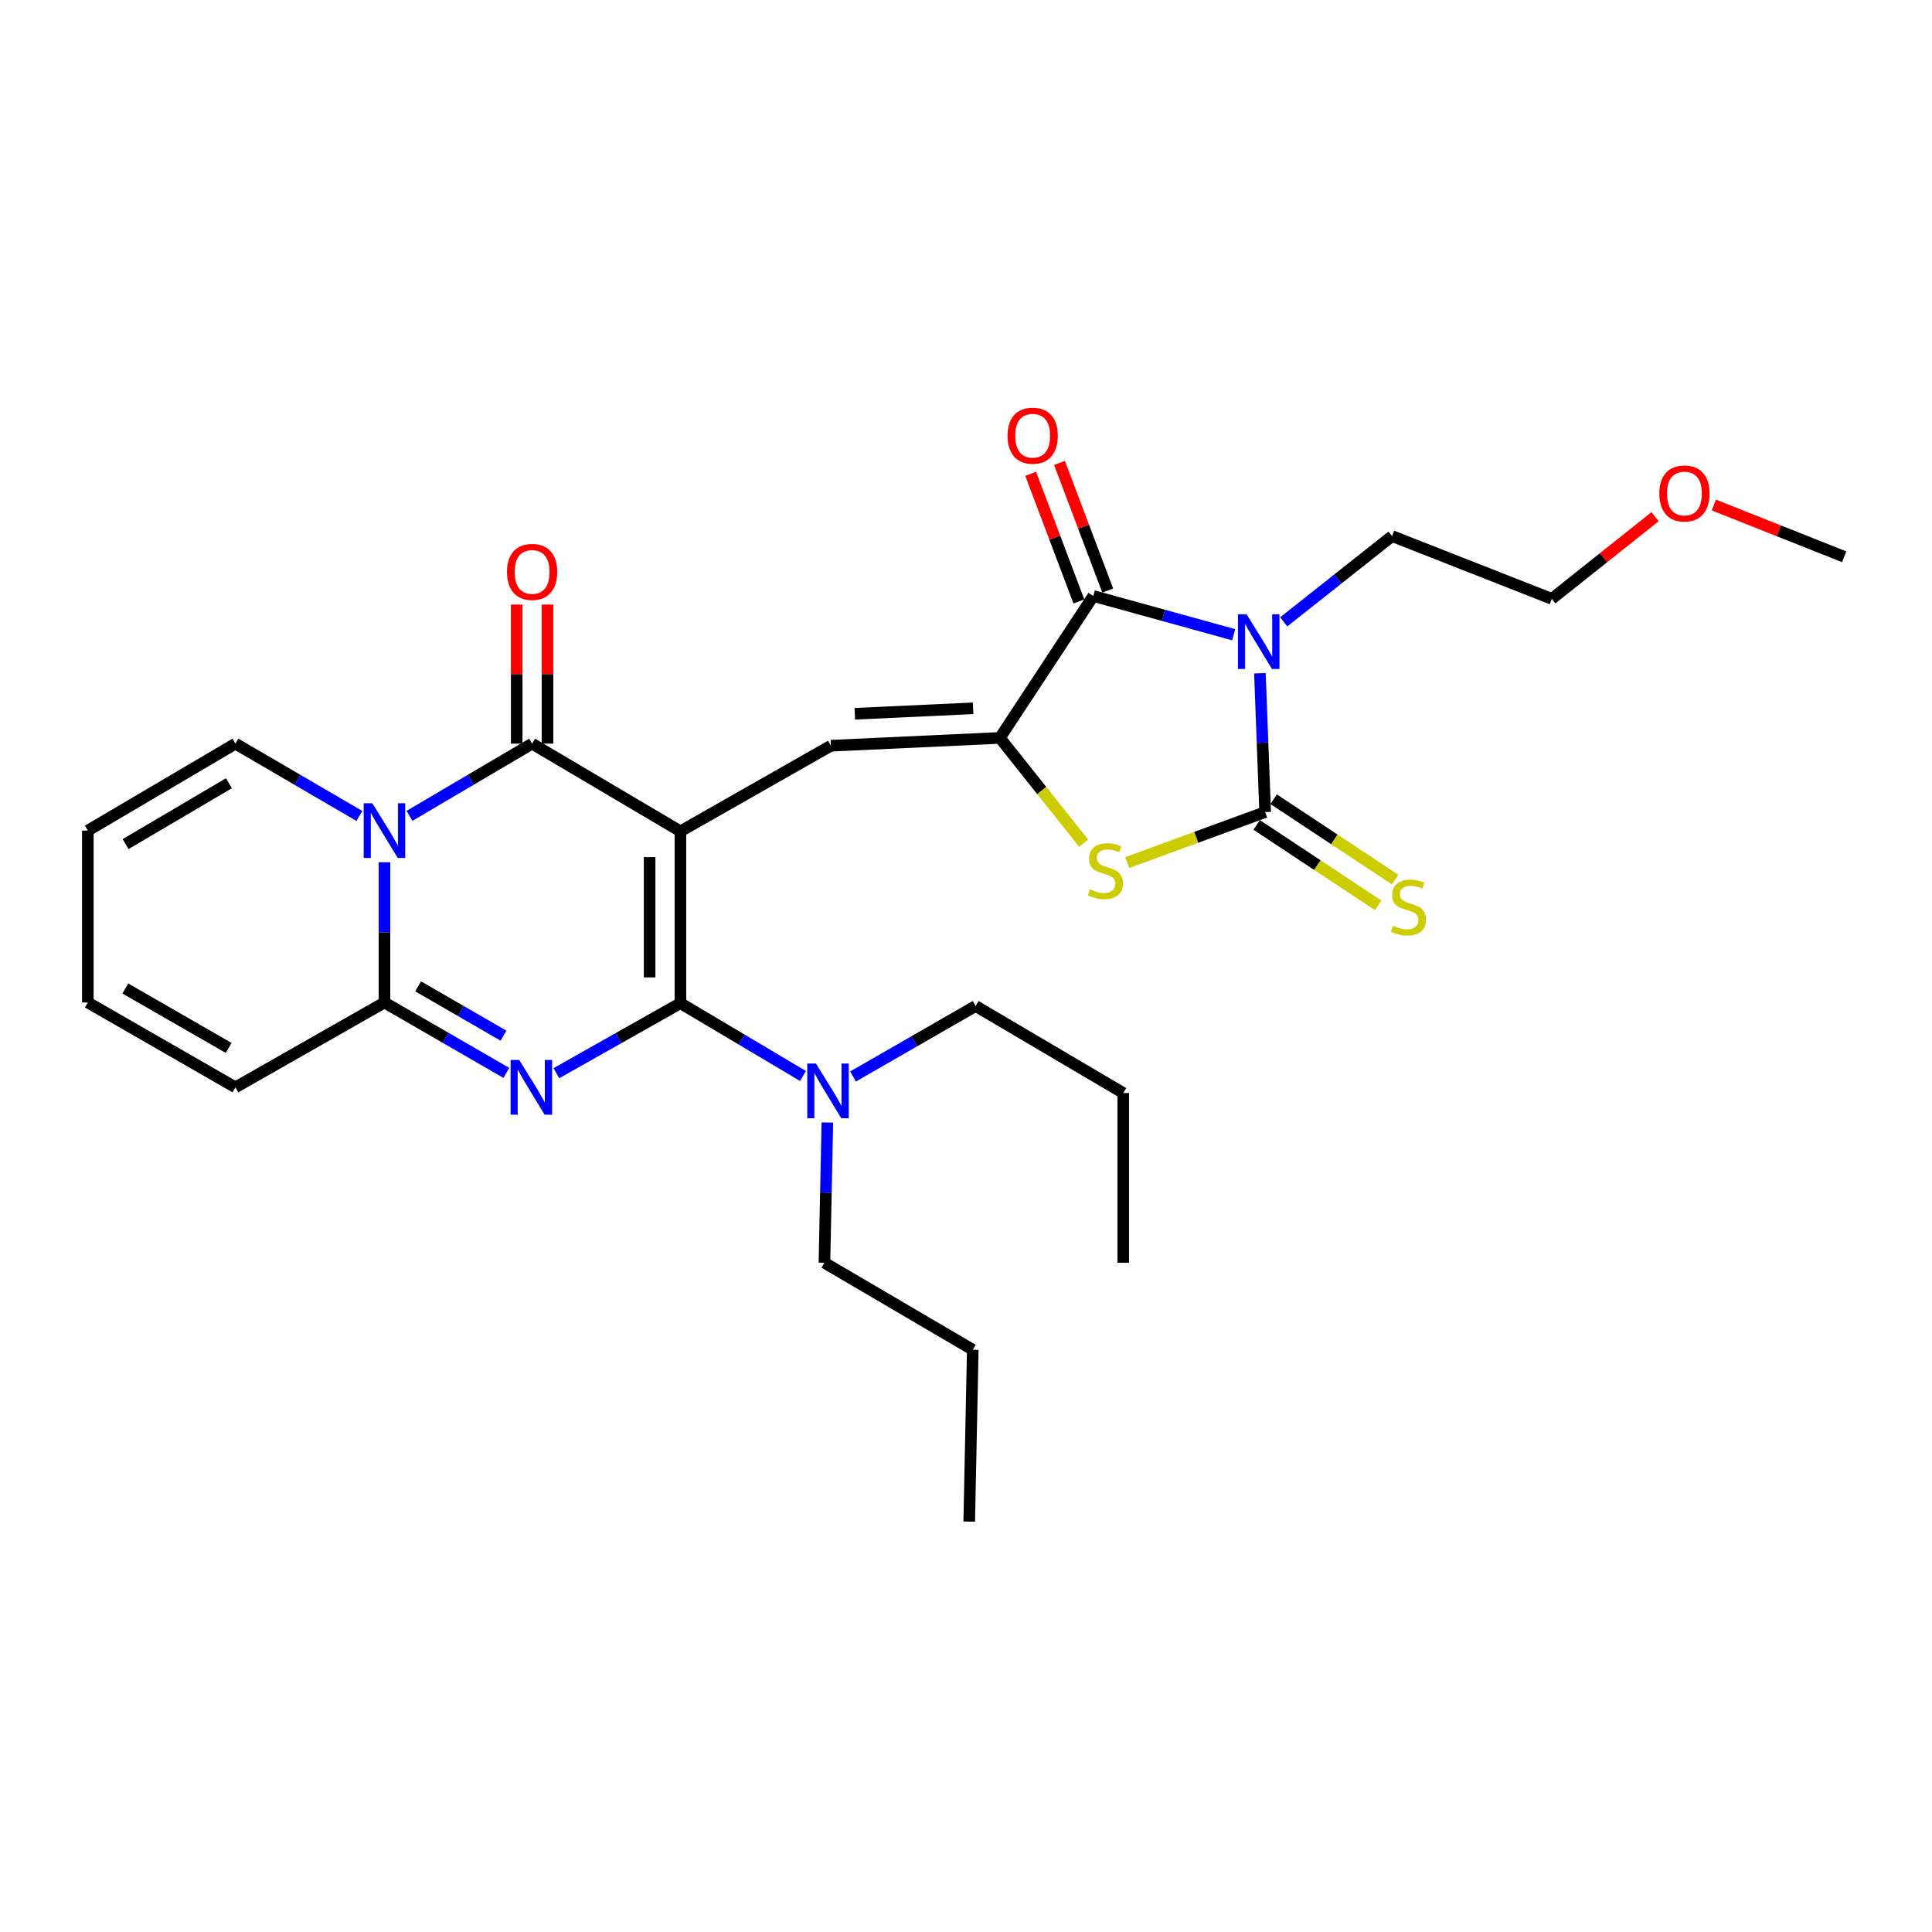 <?xml version='1.0' encoding='iso-8859-1'?>
<svg version='1.1' baseProfile='full'
              xmlns='http://www.w3.org/2000/svg'
                      xmlns:rdkit='http://www.rdkit.org/xml'
                      xmlns:xlink='http://www.w3.org/1999/xlink'
                  xml:space='preserve'
width='1000px' height='1000px' viewBox='0 0 1000 1000'>
<!-- END OF HEADER -->
<rect style='opacity:1.0;fill:#FFFFFF;stroke:none' width='1000' height='1000' x='0' y='0'> </rect>
<path class='bond-0' d='M 352.185,430.289 L 352.185,519.239' style='fill:none;fill-rule:evenodd;stroke:#000000;stroke-width:6px;stroke-linecap:butt;stroke-linejoin:miter;stroke-opacity:1' />
<path class='bond-0' d='M 336.239,443.632 L 336.239,505.897' style='fill:none;fill-rule:evenodd;stroke:#000000;stroke-width:6px;stroke-linecap:butt;stroke-linejoin:miter;stroke-opacity:1' />
<path class='bond-3' d='M 352.185,430.289 L 275.416,384.907' style='fill:none;fill-rule:evenodd;stroke:#000000;stroke-width:6px;stroke-linecap:butt;stroke-linejoin:miter;stroke-opacity:1' />
<path class='bond-9' d='M 352.185,430.289 L 430.061,385.987' style='fill:none;fill-rule:evenodd;stroke:#000000;stroke-width:6px;stroke-linecap:butt;stroke-linejoin:miter;stroke-opacity:1' />
<path class='bond-1' d='M 352.185,519.239 L 320.083,537.365' style='fill:none;fill-rule:evenodd;stroke:#000000;stroke-width:6px;stroke-linecap:butt;stroke-linejoin:miter;stroke-opacity:1' />
<path class='bond-1' d='M 320.083,537.365 L 287.981,555.491' style='fill:none;fill-rule:evenodd;stroke:#0000FF;stroke-width:6px;stroke-linecap:butt;stroke-linejoin:miter;stroke-opacity:1' />
<path class='bond-11' d='M 352.185,519.239 L 383.902,538.084' style='fill:none;fill-rule:evenodd;stroke:#000000;stroke-width:6px;stroke-linecap:butt;stroke-linejoin:miter;stroke-opacity:1' />
<path class='bond-11' d='M 383.902,538.084 L 415.62,556.929' style='fill:none;fill-rule:evenodd;stroke:#0000FF;stroke-width:6px;stroke-linecap:butt;stroke-linejoin:miter;stroke-opacity:1' />
<path class='bond-29' d='M 262.091,555.334 L 230.542,537.109' style='fill:none;fill-rule:evenodd;stroke:#0000FF;stroke-width:6px;stroke-linecap:butt;stroke-linejoin:miter;stroke-opacity:1' />
<path class='bond-29' d='M 230.542,537.109 L 198.992,518.885' style='fill:none;fill-rule:evenodd;stroke:#000000;stroke-width:6px;stroke-linecap:butt;stroke-linejoin:miter;stroke-opacity:1' />
<path class='bond-29' d='M 260.602,536.059 L 238.518,523.302' style='fill:none;fill-rule:evenodd;stroke:#0000FF;stroke-width:6px;stroke-linecap:butt;stroke-linejoin:miter;stroke-opacity:1' />
<path class='bond-29' d='M 238.518,523.302 L 216.433,510.545' style='fill:none;fill-rule:evenodd;stroke:#000000;stroke-width:6px;stroke-linecap:butt;stroke-linejoin:miter;stroke-opacity:1' />
<path class='bond-2' d='M 638.549,328.533 L 602.22,318.508' style='fill:none;fill-rule:evenodd;stroke:#0000FF;stroke-width:6px;stroke-linecap:butt;stroke-linejoin:miter;stroke-opacity:1' />
<path class='bond-2' d='M 602.22,318.508 L 565.891,308.483' style='fill:none;fill-rule:evenodd;stroke:#000000;stroke-width:6px;stroke-linecap:butt;stroke-linejoin:miter;stroke-opacity:1' />
<path class='bond-19' d='M 664.45,321.867 L 692.493,299.673' style='fill:none;fill-rule:evenodd;stroke:#0000FF;stroke-width:6px;stroke-linecap:butt;stroke-linejoin:miter;stroke-opacity:1' />
<path class='bond-19' d='M 692.493,299.673 L 720.536,277.478' style='fill:none;fill-rule:evenodd;stroke:#000000;stroke-width:6px;stroke-linecap:butt;stroke-linejoin:miter;stroke-opacity:1' />
<path class='bond-30' d='M 652.127,348.476 L 653.484,384.404' style='fill:none;fill-rule:evenodd;stroke:#0000FF;stroke-width:6px;stroke-linecap:butt;stroke-linejoin:miter;stroke-opacity:1' />
<path class='bond-30' d='M 653.484,384.404 L 654.84,420.332' style='fill:none;fill-rule:evenodd;stroke:#000000;stroke-width:6px;stroke-linecap:butt;stroke-linejoin:miter;stroke-opacity:1' />
<path class='bond-4' d='M 275.416,384.907 L 243.683,403.596' style='fill:none;fill-rule:evenodd;stroke:#000000;stroke-width:6px;stroke-linecap:butt;stroke-linejoin:miter;stroke-opacity:1' />
<path class='bond-4' d='M 243.683,403.596 L 211.95,422.286' style='fill:none;fill-rule:evenodd;stroke:#0000FF;stroke-width:6px;stroke-linecap:butt;stroke-linejoin:miter;stroke-opacity:1' />
<path class='bond-14' d='M 283.389,384.907 L 283.389,348.915' style='fill:none;fill-rule:evenodd;stroke:#000000;stroke-width:6px;stroke-linecap:butt;stroke-linejoin:miter;stroke-opacity:1' />
<path class='bond-14' d='M 283.389,348.915 L 283.389,312.924' style='fill:none;fill-rule:evenodd;stroke:#FF0000;stroke-width:6px;stroke-linecap:butt;stroke-linejoin:miter;stroke-opacity:1' />
<path class='bond-14' d='M 267.443,384.907 L 267.443,348.915' style='fill:none;fill-rule:evenodd;stroke:#000000;stroke-width:6px;stroke-linecap:butt;stroke-linejoin:miter;stroke-opacity:1' />
<path class='bond-14' d='M 267.443,348.915 L 267.443,312.924' style='fill:none;fill-rule:evenodd;stroke:#FF0000;stroke-width:6px;stroke-linecap:butt;stroke-linejoin:miter;stroke-opacity:1' />
<path class='bond-7' d='M 198.992,446.302 L 198.992,482.593' style='fill:none;fill-rule:evenodd;stroke:#0000FF;stroke-width:6px;stroke-linecap:butt;stroke-linejoin:miter;stroke-opacity:1' />
<path class='bond-7' d='M 198.992,482.593 L 198.992,518.885' style='fill:none;fill-rule:evenodd;stroke:#000000;stroke-width:6px;stroke-linecap:butt;stroke-linejoin:miter;stroke-opacity:1' />
<path class='bond-13' d='M 186.02,422.347 L 153.94,403.627' style='fill:none;fill-rule:evenodd;stroke:#0000FF;stroke-width:6px;stroke-linecap:butt;stroke-linejoin:miter;stroke-opacity:1' />
<path class='bond-13' d='M 153.94,403.627 L 121.86,384.907' style='fill:none;fill-rule:evenodd;stroke:#000000;stroke-width:6px;stroke-linecap:butt;stroke-linejoin:miter;stroke-opacity:1' />
<path class='bond-5' d='M 654.84,420.332 L 619.142,433.402' style='fill:none;fill-rule:evenodd;stroke:#000000;stroke-width:6px;stroke-linecap:butt;stroke-linejoin:miter;stroke-opacity:1' />
<path class='bond-5' d='M 619.142,433.402 L 583.444,446.472' style='fill:none;fill-rule:evenodd;stroke:#CCCC00;stroke-width:6px;stroke-linecap:butt;stroke-linejoin:miter;stroke-opacity:1' />
<path class='bond-12' d='M 650.441,426.982 L 681.884,447.785' style='fill:none;fill-rule:evenodd;stroke:#000000;stroke-width:6px;stroke-linecap:butt;stroke-linejoin:miter;stroke-opacity:1' />
<path class='bond-12' d='M 681.884,447.785 L 713.328,468.588' style='fill:none;fill-rule:evenodd;stroke:#CCCC00;stroke-width:6px;stroke-linecap:butt;stroke-linejoin:miter;stroke-opacity:1' />
<path class='bond-12' d='M 659.239,413.683 L 690.683,434.486' style='fill:none;fill-rule:evenodd;stroke:#000000;stroke-width:6px;stroke-linecap:butt;stroke-linejoin:miter;stroke-opacity:1' />
<path class='bond-12' d='M 690.683,434.486 L 722.126,455.29' style='fill:none;fill-rule:evenodd;stroke:#CCCC00;stroke-width:6px;stroke-linecap:butt;stroke-linejoin:miter;stroke-opacity:1' />
<path class='bond-6' d='M 517.531,381.939 L 430.061,385.987' style='fill:none;fill-rule:evenodd;stroke:#000000;stroke-width:6px;stroke-linecap:butt;stroke-linejoin:miter;stroke-opacity:1' />
<path class='bond-6' d='M 503.673,366.618 L 442.444,369.452' style='fill:none;fill-rule:evenodd;stroke:#000000;stroke-width:6px;stroke-linecap:butt;stroke-linejoin:miter;stroke-opacity:1' />
<path class='bond-8' d='M 517.531,381.939 L 565.891,308.483' style='fill:none;fill-rule:evenodd;stroke:#000000;stroke-width:6px;stroke-linecap:butt;stroke-linejoin:miter;stroke-opacity:1' />
<path class='bond-10' d='M 517.531,381.939 L 539.21,409.186' style='fill:none;fill-rule:evenodd;stroke:#000000;stroke-width:6px;stroke-linecap:butt;stroke-linejoin:miter;stroke-opacity:1' />
<path class='bond-10' d='M 539.21,409.186 L 560.889,436.433' style='fill:none;fill-rule:evenodd;stroke:#CCCC00;stroke-width:6px;stroke-linecap:butt;stroke-linejoin:miter;stroke-opacity:1' />
<path class='bond-15' d='M 198.992,518.885 L 121.86,562.806' style='fill:none;fill-rule:evenodd;stroke:#000000;stroke-width:6px;stroke-linecap:butt;stroke-linejoin:miter;stroke-opacity:1' />
<path class='bond-16' d='M 573.349,305.665 L 560.868,272.634' style='fill:none;fill-rule:evenodd;stroke:#000000;stroke-width:6px;stroke-linecap:butt;stroke-linejoin:miter;stroke-opacity:1' />
<path class='bond-16' d='M 560.868,272.634 L 548.387,239.604' style='fill:none;fill-rule:evenodd;stroke:#FF0000;stroke-width:6px;stroke-linecap:butt;stroke-linejoin:miter;stroke-opacity:1' />
<path class='bond-16' d='M 558.432,311.301 L 545.952,278.27' style='fill:none;fill-rule:evenodd;stroke:#000000;stroke-width:6px;stroke-linecap:butt;stroke-linejoin:miter;stroke-opacity:1' />
<path class='bond-16' d='M 545.952,278.27 L 533.471,245.24' style='fill:none;fill-rule:evenodd;stroke:#FF0000;stroke-width:6px;stroke-linecap:butt;stroke-linejoin:miter;stroke-opacity:1' />
<path class='bond-21' d='M 441.525,557.19 L 473.256,538.95' style='fill:none;fill-rule:evenodd;stroke:#0000FF;stroke-width:6px;stroke-linecap:butt;stroke-linejoin:miter;stroke-opacity:1' />
<path class='bond-21' d='M 473.256,538.95 L 504.987,520.709' style='fill:none;fill-rule:evenodd;stroke:#000000;stroke-width:6px;stroke-linecap:butt;stroke-linejoin:miter;stroke-opacity:1' />
<path class='bond-22' d='M 428.241,581.015 L 427.485,617.307' style='fill:none;fill-rule:evenodd;stroke:#0000FF;stroke-width:6px;stroke-linecap:butt;stroke-linejoin:miter;stroke-opacity:1' />
<path class='bond-22' d='M 427.485,617.307 L 426.73,653.598' style='fill:none;fill-rule:evenodd;stroke:#000000;stroke-width:6px;stroke-linecap:butt;stroke-linejoin:miter;stroke-opacity:1' />
<path class='bond-17' d='M 121.86,384.907 L 45.455,429.917' style='fill:none;fill-rule:evenodd;stroke:#000000;stroke-width:6px;stroke-linecap:butt;stroke-linejoin:miter;stroke-opacity:1' />
<path class='bond-17' d='M 118.493,405.397 L 65.009,436.905' style='fill:none;fill-rule:evenodd;stroke:#000000;stroke-width:6px;stroke-linecap:butt;stroke-linejoin:miter;stroke-opacity:1' />
<path class='bond-31' d='M 121.86,562.806 L 45.455,518.885' style='fill:none;fill-rule:evenodd;stroke:#000000;stroke-width:6px;stroke-linecap:butt;stroke-linejoin:miter;stroke-opacity:1' />
<path class='bond-31' d='M 118.346,542.393 L 64.862,511.649' style='fill:none;fill-rule:evenodd;stroke:#000000;stroke-width:6px;stroke-linecap:butt;stroke-linejoin:miter;stroke-opacity:1' />
<path class='bond-18' d='M 45.455,429.917 L 45.455,518.885' style='fill:none;fill-rule:evenodd;stroke:#000000;stroke-width:6px;stroke-linecap:butt;stroke-linejoin:miter;stroke-opacity:1' />
<path class='bond-23' d='M 720.536,277.478 L 803.222,309.963' style='fill:none;fill-rule:evenodd;stroke:#000000;stroke-width:6px;stroke-linecap:butt;stroke-linejoin:miter;stroke-opacity:1' />
<path class='bond-20' d='M 856.666,267.438 L 829.944,288.7' style='fill:none;fill-rule:evenodd;stroke:#FF0000;stroke-width:6px;stroke-linecap:butt;stroke-linejoin:miter;stroke-opacity:1' />
<path class='bond-20' d='M 829.944,288.7 L 803.222,309.963' style='fill:none;fill-rule:evenodd;stroke:#000000;stroke-width:6px;stroke-linecap:butt;stroke-linejoin:miter;stroke-opacity:1' />
<path class='bond-24' d='M 887.083,261.395 L 920.814,274.792' style='fill:none;fill-rule:evenodd;stroke:#FF0000;stroke-width:6px;stroke-linecap:butt;stroke-linejoin:miter;stroke-opacity:1' />
<path class='bond-24' d='M 920.814,274.792 L 954.545,288.188' style='fill:none;fill-rule:evenodd;stroke:#000000;stroke-width:6px;stroke-linecap:butt;stroke-linejoin:miter;stroke-opacity:1' />
<path class='bond-25' d='M 504.987,520.709 L 581.393,565.756' style='fill:none;fill-rule:evenodd;stroke:#000000;stroke-width:6px;stroke-linecap:butt;stroke-linejoin:miter;stroke-opacity:1' />
<path class='bond-26' d='M 426.73,653.598 L 503.508,698.635' style='fill:none;fill-rule:evenodd;stroke:#000000;stroke-width:6px;stroke-linecap:butt;stroke-linejoin:miter;stroke-opacity:1' />
<path class='bond-27' d='M 581.393,565.756 L 581.393,653.598' style='fill:none;fill-rule:evenodd;stroke:#000000;stroke-width:6px;stroke-linecap:butt;stroke-linejoin:miter;stroke-opacity:1' />
<path class='bond-28' d='M 503.508,698.635 L 501.665,787.576' style='fill:none;fill-rule:evenodd;stroke:#000000;stroke-width:6px;stroke-linecap:butt;stroke-linejoin:miter;stroke-opacity:1' />
<path  class='atom-2' d='M 268.766 548.646
L 278.046 563.646
Q 278.966 565.126, 280.446 567.806
Q 281.926 570.486, 282.006 570.646
L 282.006 548.646
L 285.766 548.646
L 285.766 576.966
L 281.886 576.966
L 271.926 560.566
Q 270.766 558.646, 269.526 556.446
Q 268.326 554.246, 267.966 553.566
L 267.966 576.966
L 264.286 576.966
L 264.286 548.646
L 268.766 548.646
' fill='#0000FF'/>
<path  class='atom-3' d='M 645.249 317.949
L 654.529 332.949
Q 655.449 334.429, 656.929 337.109
Q 658.409 339.789, 658.489 339.949
L 658.489 317.949
L 662.249 317.949
L 662.249 346.269
L 658.369 346.269
L 648.409 329.869
Q 647.249 327.949, 646.009 325.749
Q 644.809 323.549, 644.449 322.869
L 644.449 346.269
L 640.769 346.269
L 640.769 317.949
L 645.249 317.949
' fill='#0000FF'/>
<path  class='atom-5' d='M 192.732 415.757
L 202.012 430.757
Q 202.932 432.237, 204.412 434.917
Q 205.892 437.597, 205.972 437.757
L 205.972 415.757
L 209.732 415.757
L 209.732 444.077
L 205.852 444.077
L 195.892 427.677
Q 194.732 425.757, 193.492 423.557
Q 192.292 421.357, 191.932 420.677
L 191.932 444.077
L 188.252 444.077
L 188.252 415.757
L 192.732 415.757
' fill='#0000FF'/>
<path  class='atom-11' d='M 564.162 460.322
Q 564.482 460.442, 565.802 461.002
Q 567.122 461.562, 568.562 461.922
Q 570.042 462.242, 571.482 462.242
Q 574.162 462.242, 575.722 460.962
Q 577.282 459.642, 577.282 457.362
Q 577.282 455.802, 576.482 454.842
Q 575.722 453.882, 574.522 453.362
Q 573.322 452.842, 571.322 452.242
Q 568.802 451.482, 567.282 450.762
Q 565.802 450.042, 564.722 448.522
Q 563.682 447.002, 563.682 444.442
Q 563.682 440.882, 566.082 438.682
Q 568.522 436.482, 573.322 436.482
Q 576.602 436.482, 580.322 438.042
L 579.402 441.122
Q 576.002 439.722, 573.442 439.722
Q 570.682 439.722, 569.162 440.882
Q 567.642 442.002, 567.682 443.962
Q 567.682 445.482, 568.442 446.402
Q 569.242 447.322, 570.362 447.842
Q 571.522 448.362, 573.442 448.962
Q 576.002 449.762, 577.522 450.562
Q 579.042 451.362, 580.122 453.002
Q 581.242 454.602, 581.242 457.362
Q 581.242 461.282, 578.602 463.402
Q 576.002 465.482, 571.642 465.482
Q 569.122 465.482, 567.202 464.922
Q 565.322 464.402, 563.082 463.482
L 564.162 460.322
' fill='#CCCC00'/>
<path  class='atom-12' d='M 422.322 550.471
L 431.602 565.471
Q 432.522 566.951, 434.002 569.631
Q 435.482 572.311, 435.562 572.471
L 435.562 550.471
L 439.322 550.471
L 439.322 578.791
L 435.442 578.791
L 425.482 562.391
Q 424.322 560.471, 423.082 558.271
Q 421.882 556.071, 421.522 555.391
L 421.522 578.791
L 417.842 578.791
L 417.842 550.471
L 422.322 550.471
' fill='#0000FF'/>
<path  class='atom-13' d='M 721.031 479.138
Q 721.351 479.258, 722.671 479.818
Q 723.991 480.378, 725.431 480.738
Q 726.911 481.058, 728.351 481.058
Q 731.031 481.058, 732.591 479.778
Q 734.151 478.458, 734.151 476.178
Q 734.151 474.618, 733.351 473.658
Q 732.591 472.698, 731.391 472.178
Q 730.191 471.658, 728.191 471.058
Q 725.671 470.298, 724.151 469.578
Q 722.671 468.858, 721.591 467.338
Q 720.551 465.818, 720.551 463.258
Q 720.551 459.698, 722.951 457.498
Q 725.391 455.298, 730.191 455.298
Q 733.471 455.298, 737.191 456.858
L 736.271 459.938
Q 732.871 458.538, 730.311 458.538
Q 727.551 458.538, 726.031 459.698
Q 724.511 460.818, 724.551 462.778
Q 724.551 464.298, 725.311 465.218
Q 726.111 466.138, 727.231 466.658
Q 728.391 467.178, 730.311 467.778
Q 732.871 468.578, 734.391 469.378
Q 735.911 470.178, 736.991 471.818
Q 738.111 473.418, 738.111 476.178
Q 738.111 480.098, 735.471 482.218
Q 732.871 484.298, 728.511 484.298
Q 725.991 484.298, 724.071 483.738
Q 722.191 483.218, 719.951 482.298
L 721.031 479.138
' fill='#CCCC00'/>
<path  class='atom-15' d='M 262.416 296.019
Q 262.416 289.219, 265.776 285.419
Q 269.136 281.619, 275.416 281.619
Q 281.696 281.619, 285.056 285.419
Q 288.416 289.219, 288.416 296.019
Q 288.416 302.899, 285.016 306.819
Q 281.616 310.699, 275.416 310.699
Q 269.176 310.699, 265.776 306.819
Q 262.416 302.939, 262.416 296.019
M 275.416 307.499
Q 279.736 307.499, 282.056 304.619
Q 284.416 301.699, 284.416 296.019
Q 284.416 290.459, 282.056 287.659
Q 279.736 284.819, 275.416 284.819
Q 271.096 284.819, 268.736 287.619
Q 266.416 290.419, 266.416 296.019
Q 266.416 301.739, 268.736 304.619
Q 271.096 307.499, 275.416 307.499
' fill='#FF0000'/>
<path  class='atom-17' d='M 521.513 225.522
Q 521.513 218.722, 524.873 214.922
Q 528.233 211.122, 534.513 211.122
Q 540.793 211.122, 544.153 214.922
Q 547.513 218.722, 547.513 225.522
Q 547.513 232.402, 544.113 236.322
Q 540.713 240.202, 534.513 240.202
Q 528.273 240.202, 524.873 236.322
Q 521.513 232.442, 521.513 225.522
M 534.513 237.002
Q 538.833 237.002, 541.153 234.122
Q 543.513 231.202, 543.513 225.522
Q 543.513 219.962, 541.153 217.162
Q 538.833 214.322, 534.513 214.322
Q 530.193 214.322, 527.833 217.122
Q 525.513 219.922, 525.513 225.522
Q 525.513 231.242, 527.833 234.122
Q 530.193 237.002, 534.513 237.002
' fill='#FF0000'/>
<path  class='atom-21' d='M 858.859 255.429
Q 858.859 248.629, 862.219 244.829
Q 865.579 241.029, 871.859 241.029
Q 878.139 241.029, 881.499 244.829
Q 884.859 248.629, 884.859 255.429
Q 884.859 262.309, 881.459 266.229
Q 878.059 270.109, 871.859 270.109
Q 865.619 270.109, 862.219 266.229
Q 858.859 262.349, 858.859 255.429
M 871.859 266.909
Q 876.179 266.909, 878.499 264.029
Q 880.859 261.109, 880.859 255.429
Q 880.859 249.869, 878.499 247.069
Q 876.179 244.229, 871.859 244.229
Q 867.539 244.229, 865.179 247.029
Q 862.859 249.829, 862.859 255.429
Q 862.859 261.149, 865.179 264.029
Q 867.539 266.909, 871.859 266.909
' fill='#FF0000'/>
</svg>
